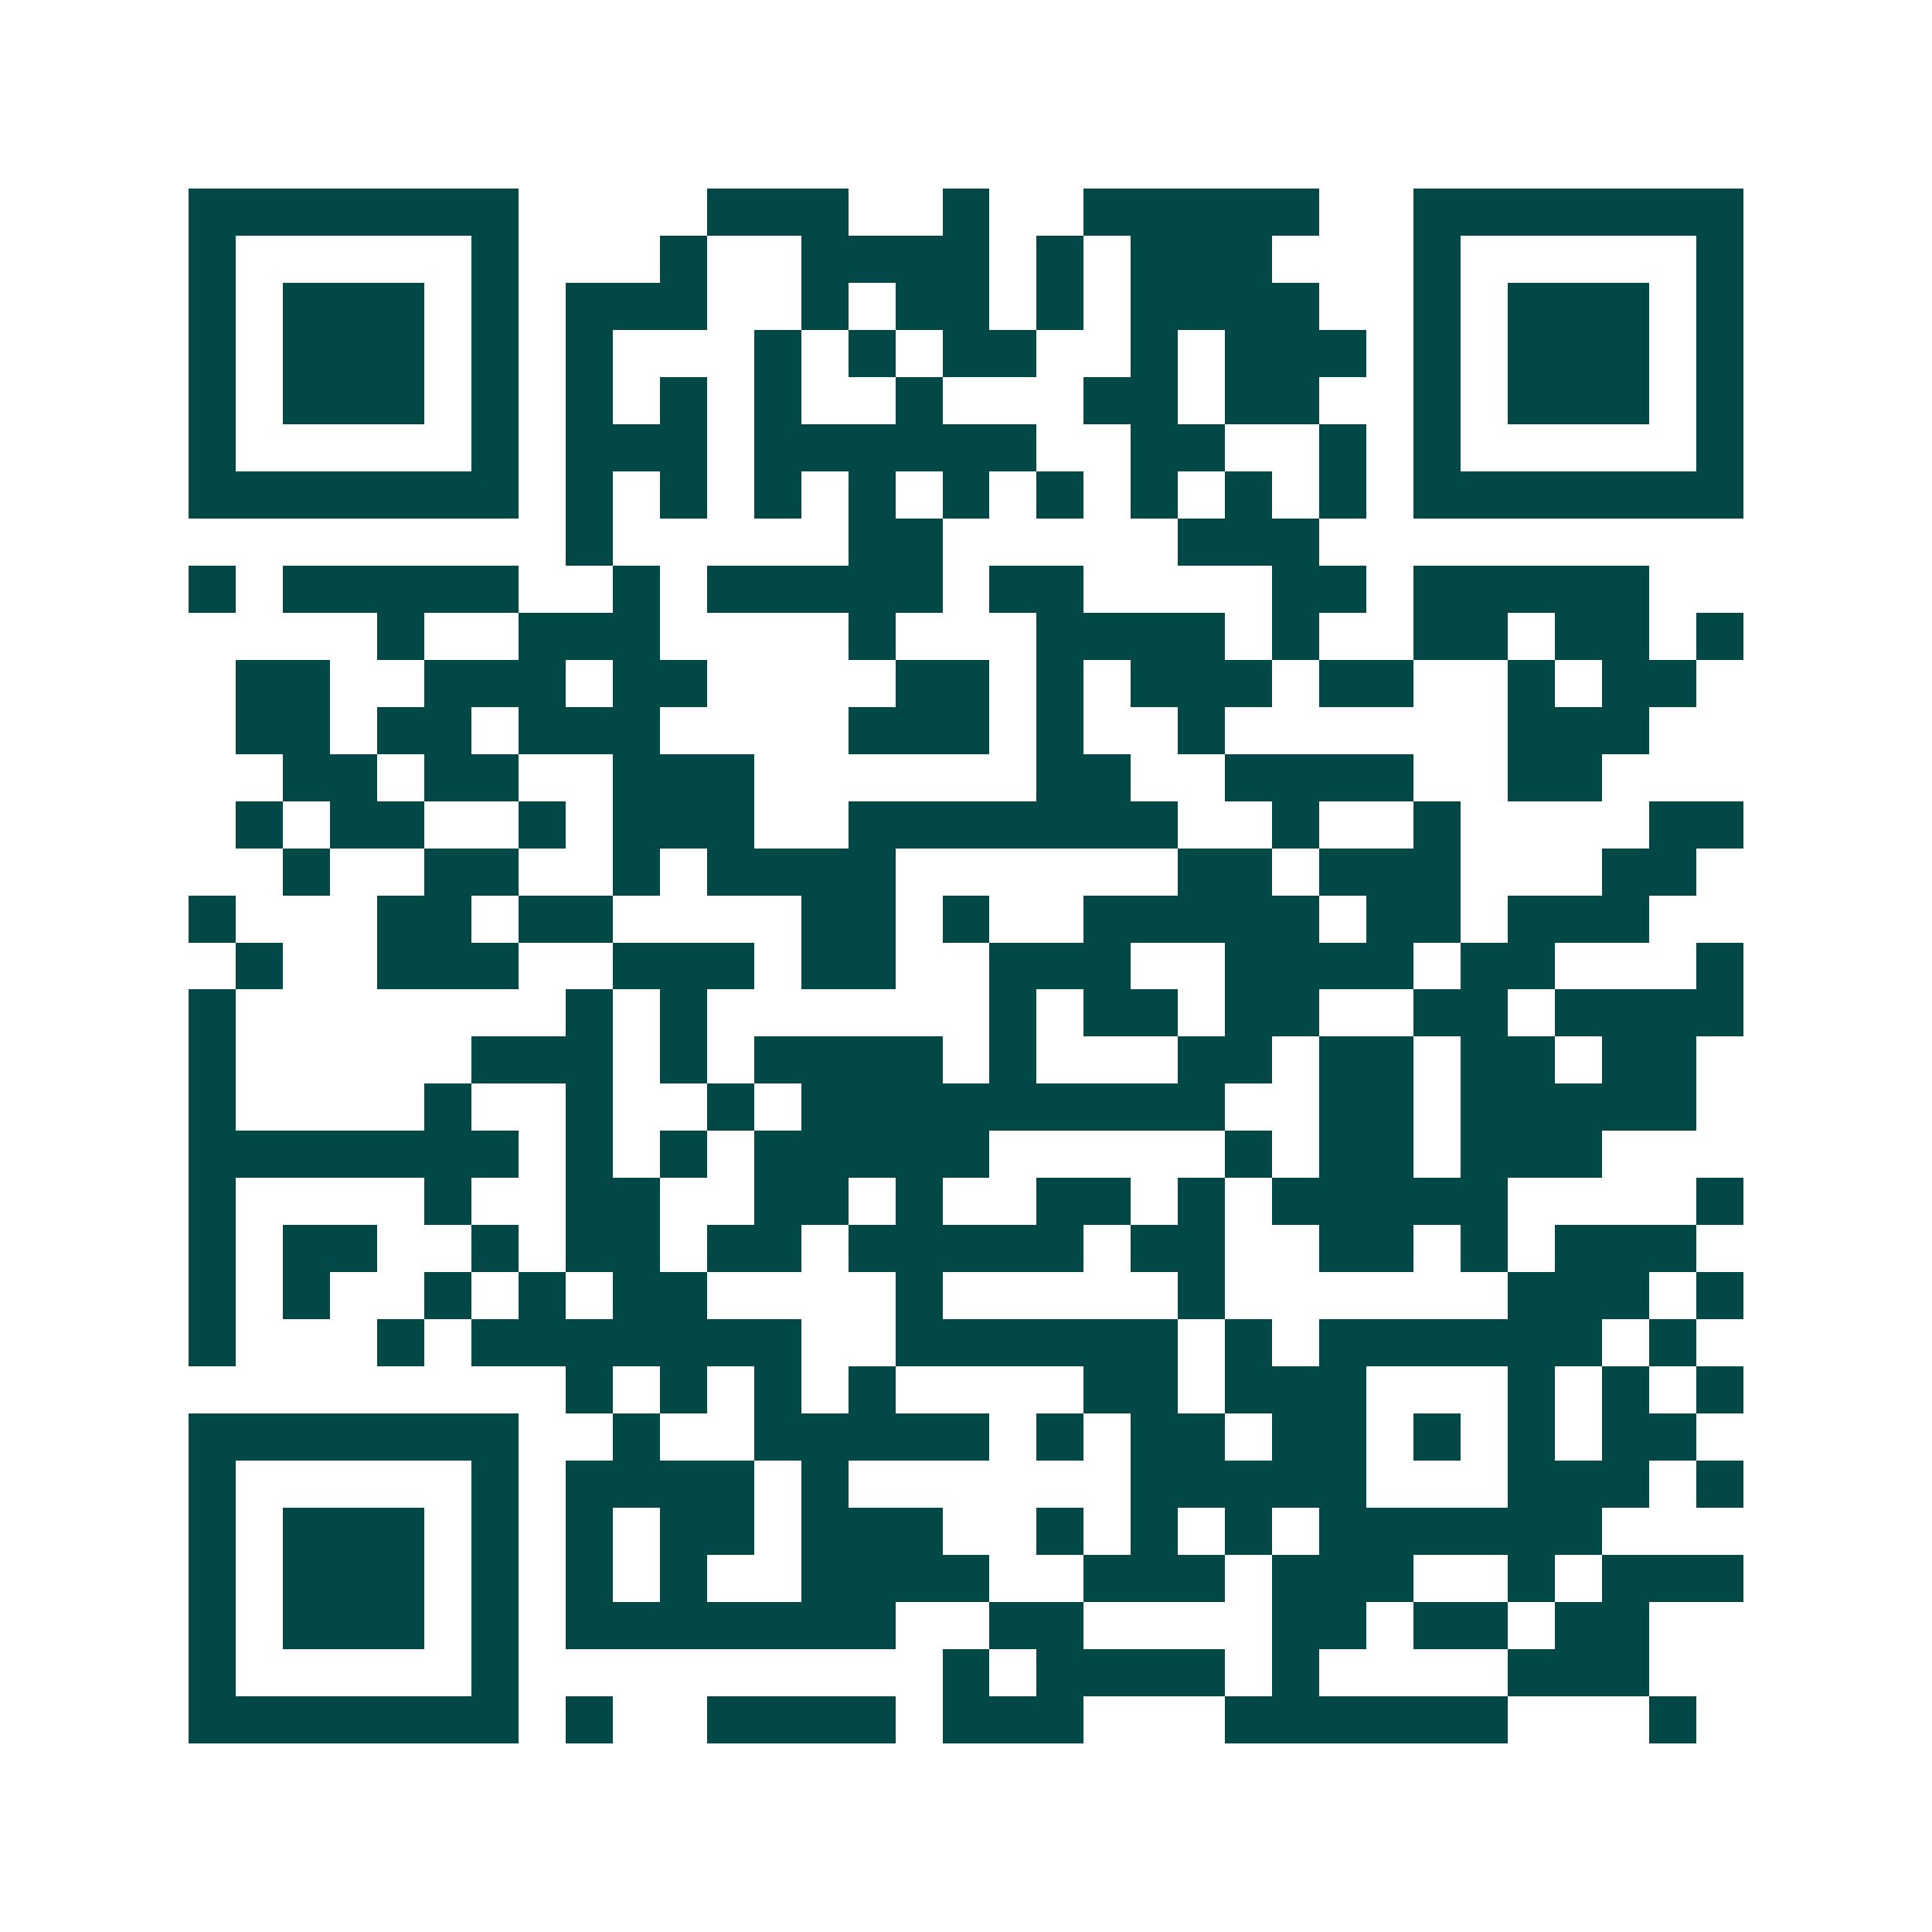 <svg xmlns="http://www.w3.org/2000/svg" width="200" height="200" viewBox="0 0 41 41" shape-rendering="crispEdges"><path fill="#ffffff" d="M0 0h41v41H0z"/><path stroke="#014847" d="M4 4.5h7m4 0h3m2 0h1m2 0h5m2 0h7M4 5.5h1m5 0h1m3 0h1m2 0h4m1 0h1m1 0h3m3 0h1m5 0h1M4 6.5h1m1 0h3m1 0h1m1 0h3m2 0h1m1 0h2m1 0h1m1 0h4m2 0h1m1 0h3m1 0h1M4 7.5h1m1 0h3m1 0h1m1 0h1m3 0h1m1 0h1m1 0h2m2 0h1m1 0h3m1 0h1m1 0h3m1 0h1M4 8.5h1m1 0h3m1 0h1m1 0h1m1 0h1m1 0h1m2 0h1m3 0h2m1 0h2m2 0h1m1 0h3m1 0h1M4 9.5h1m5 0h1m1 0h3m1 0h6m2 0h2m2 0h1m1 0h1m5 0h1M4 10.5h7m1 0h1m1 0h1m1 0h1m1 0h1m1 0h1m1 0h1m1 0h1m1 0h1m1 0h1m1 0h7M12 11.5h1m5 0h2m5 0h3M4 12.5h1m1 0h5m2 0h1m1 0h5m1 0h2m4 0h2m1 0h5M8 13.5h1m2 0h3m4 0h1m3 0h4m1 0h1m2 0h2m1 0h2m1 0h1M5 14.5h2m2 0h3m1 0h2m4 0h2m1 0h1m1 0h3m1 0h2m2 0h1m1 0h2M5 15.5h2m1 0h2m1 0h3m4 0h3m1 0h1m2 0h1m6 0h3M6 16.5h2m1 0h2m2 0h3m6 0h2m2 0h4m2 0h2M5 17.5h1m1 0h2m2 0h1m1 0h3m2 0h7m2 0h1m2 0h1m4 0h2M6 18.5h1m2 0h2m2 0h1m1 0h4m6 0h2m1 0h3m3 0h2M4 19.5h1m3 0h2m1 0h2m4 0h2m1 0h1m2 0h5m1 0h2m1 0h3M5 20.5h1m2 0h3m2 0h3m1 0h2m2 0h3m2 0h4m1 0h2m3 0h1M4 21.5h1m7 0h1m1 0h1m6 0h1m1 0h2m1 0h2m2 0h2m1 0h4M4 22.5h1m5 0h3m1 0h1m1 0h4m1 0h1m3 0h2m1 0h2m1 0h2m1 0h2M4 23.5h1m4 0h1m2 0h1m2 0h1m1 0h9m2 0h2m1 0h5M4 24.5h7m1 0h1m1 0h1m1 0h5m5 0h1m1 0h2m1 0h3M4 25.5h1m4 0h1m2 0h2m2 0h2m1 0h1m2 0h2m1 0h1m1 0h5m4 0h1M4 26.5h1m1 0h2m2 0h1m1 0h2m1 0h2m1 0h5m1 0h2m2 0h2m1 0h1m1 0h3M4 27.5h1m1 0h1m2 0h1m1 0h1m1 0h2m4 0h1m5 0h1m6 0h3m1 0h1M4 28.5h1m3 0h1m1 0h7m2 0h6m1 0h1m1 0h6m1 0h1M12 29.5h1m1 0h1m1 0h1m1 0h1m4 0h2m1 0h3m3 0h1m1 0h1m1 0h1M4 30.5h7m2 0h1m2 0h5m1 0h1m1 0h2m1 0h2m1 0h1m1 0h1m1 0h2M4 31.5h1m5 0h1m1 0h4m1 0h1m6 0h5m3 0h3m1 0h1M4 32.5h1m1 0h3m1 0h1m1 0h1m1 0h2m1 0h3m2 0h1m1 0h1m1 0h1m1 0h6M4 33.5h1m1 0h3m1 0h1m1 0h1m1 0h1m2 0h4m2 0h3m1 0h3m2 0h1m1 0h3M4 34.5h1m1 0h3m1 0h1m1 0h7m2 0h2m4 0h2m1 0h2m1 0h2M4 35.5h1m5 0h1m9 0h1m1 0h4m1 0h1m4 0h3M4 36.5h7m1 0h1m2 0h4m1 0h3m3 0h6m3 0h1"/></svg>

